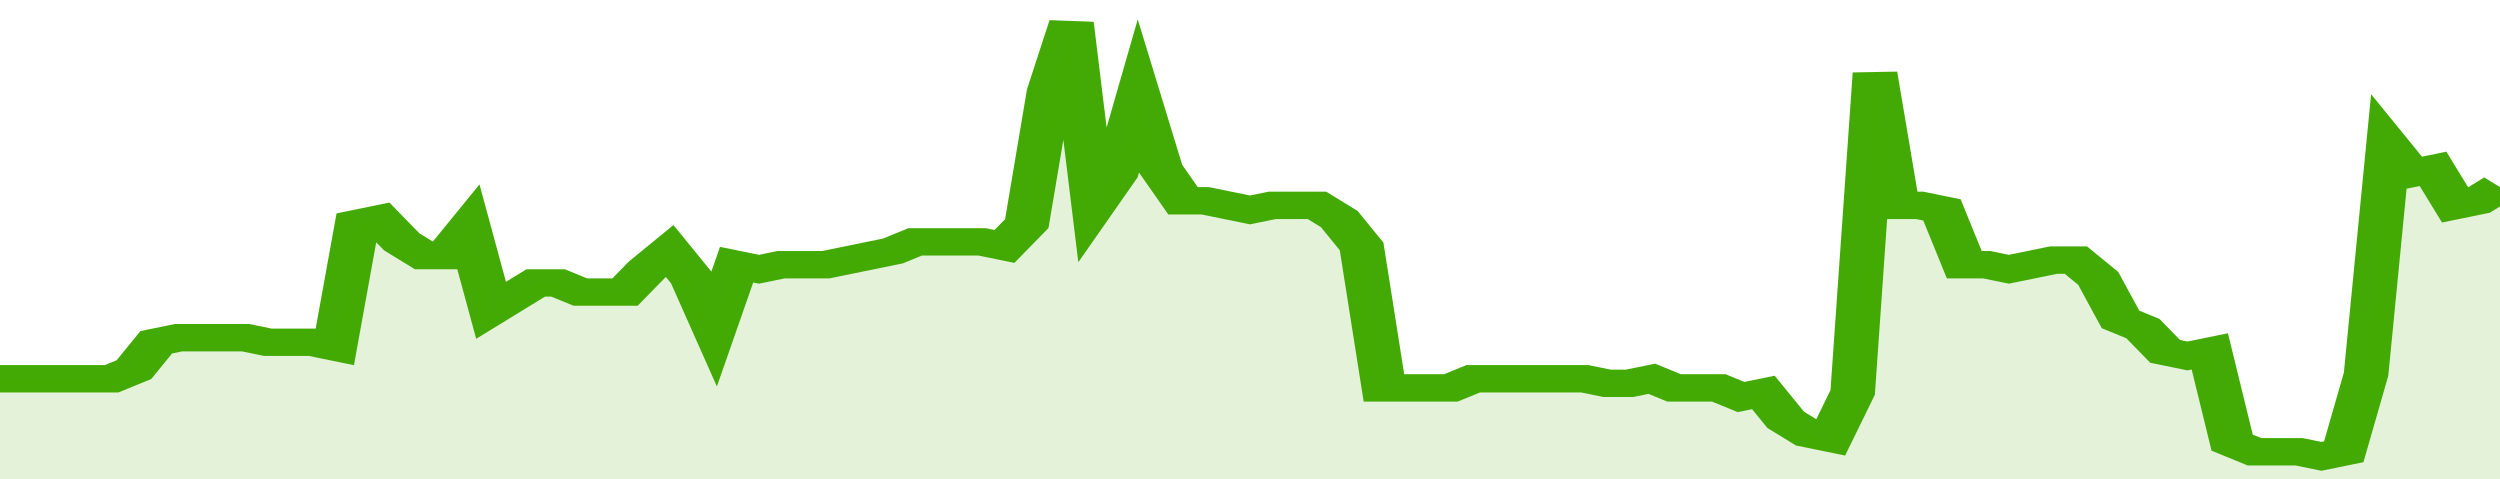 <svg xmlns="http://www.w3.org/2000/svg" viewBox="0 0 336 105" width="120" height="23" preserveAspectRatio="none">
				 <polyline fill="none" stroke="#43AA05" stroke-width="6" points="0, 83 3, 83 6, 83 9, 83 12, 83 15, 83 18, 81 21, 75 24, 74 27, 74 30, 74 33, 74 36, 75 39, 75 42, 75 45, 76 48, 49 51, 48 54, 53 57, 56 60, 56 63, 50 66, 68 69, 65 72, 62 75, 62 78, 64 81, 64 84, 64 87, 59 90, 55 93, 61 96, 72 99, 58 102, 59 105, 58 108, 58 111, 58 114, 57 117, 56 120, 55 123, 53 126, 53 129, 53 132, 53 135, 54 138, 49 141, 20 144, 5 147, 45 150, 38 153, 21 156, 37 159, 44 162, 44 165, 45 168, 46 171, 45 174, 45 177, 45 180, 48 183, 54 186, 85 189, 85 192, 85 195, 85 198, 83 201, 83 204, 83 207, 83 210, 83 213, 83 216, 84 219, 84 222, 83 225, 85 228, 85 231, 85 234, 87 237, 86 240, 92 243, 95 246, 96 249, 86 252, 16 255, 45 258, 45 261, 46 264, 58 267, 58 270, 59 273, 58 276, 57 279, 57 282, 61 285, 70 288, 72 291, 77 294, 78 297, 77 300, 97 303, 99 306, 99 309, 99 312, 100 315, 99 318, 82 321, 32 324, 38 327, 37 330, 45 333, 44 336, 41 336, 41 "> </polyline>
				 <polygon fill="#43AA05" opacity="0.15" points="0, 105 0, 83 3, 83 6, 83 9, 83 12, 83 15, 83 18, 81 21, 75 24, 74 27, 74 30, 74 33, 74 36, 75 39, 75 42, 75 45, 76 48, 49 51, 48 54, 53 57, 56 60, 56 63, 50 66, 68 69, 65 72, 62 75, 62 78, 64 81, 64 84, 64 87, 59 90, 55 93, 61 96, 72 99, 58 102, 59 105, 58 108, 58 111, 58 114, 57 117, 56 120, 55 123, 53 126, 53 129, 53 132, 53 135, 54 138, 49 141, 20 144, 5 147, 45 150, 38 153, 21 156, 37 159, 44 162, 44 165, 45 168, 46 171, 45 174, 45 177, 45 180, 48 183, 54 186, 85 189, 85 192, 85 195, 85 198, 83 201, 83 204, 83 207, 83 210, 83 213, 83 216, 84 219, 84 222, 83 225, 85 228, 85 231, 85 234, 87 237, 86 240, 92 243, 95 246, 96 249, 86 252, 16 255, 45 258, 45 261, 46 264, 58 267, 58 270, 59 273, 58 276, 57 279, 57 282, 61 285, 70 288, 72 291, 77 294, 78 297, 77 300, 97 303, 99 306, 99 309, 99 312, 100 315, 99 318, 82 321, 32 324, 38 327, 37 330, 45 333, 44 336, 41 336, 105 "></polygon>
			</svg>
